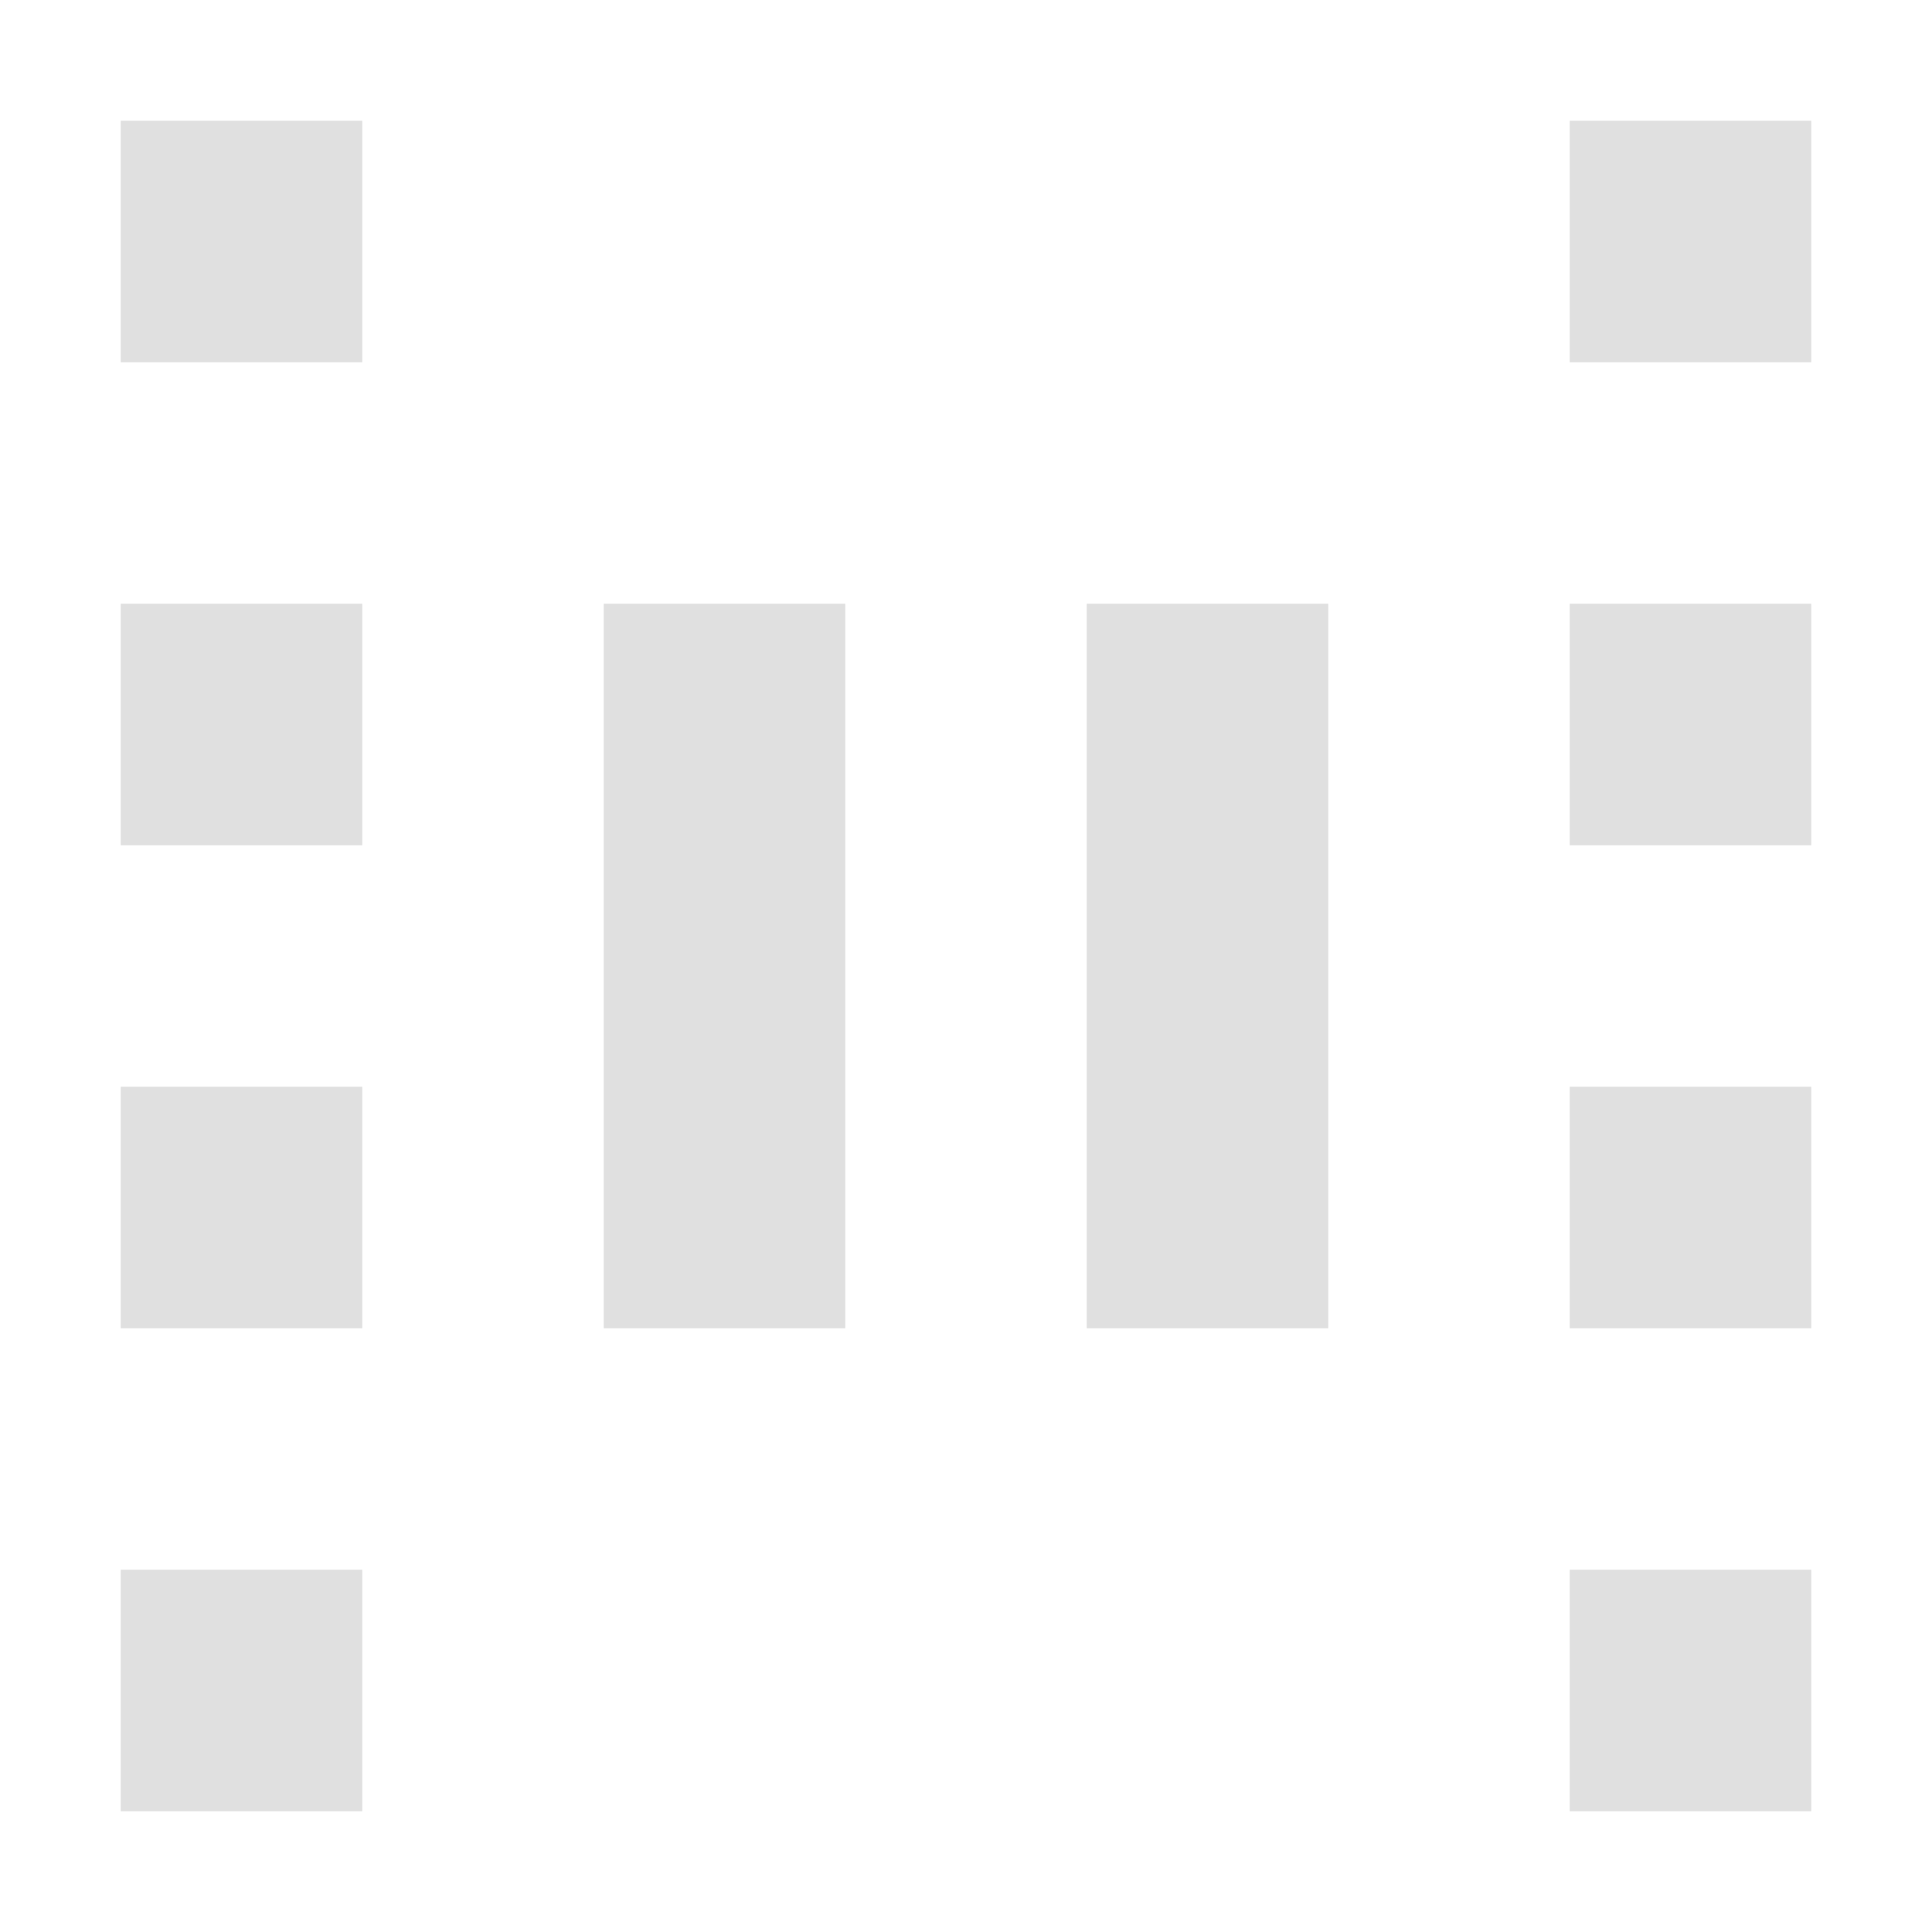<svg enable-background="new 0 0 16 16" viewBox="0 0 16 16" xmlns="http://www.w3.org/2000/svg"><g fill="#e0e0e0"><path d="m13 1h2v2h-2z"/><path d="m13 13h2v2h-2z"/><path d="m13 5h2v2h-2z"/><path d="m13 9h2v2h-2z"/><path d="m1 9h2v2h-2z"/><path d="m1 1h2v2h-2z"/><path d="m1 13h2v2h-2z"/><path d="m1 5h2v2h-2z"/><path d="m5 5h2v6h-2z"/><path d="m9 5h2v6h-2z"/></g></svg>